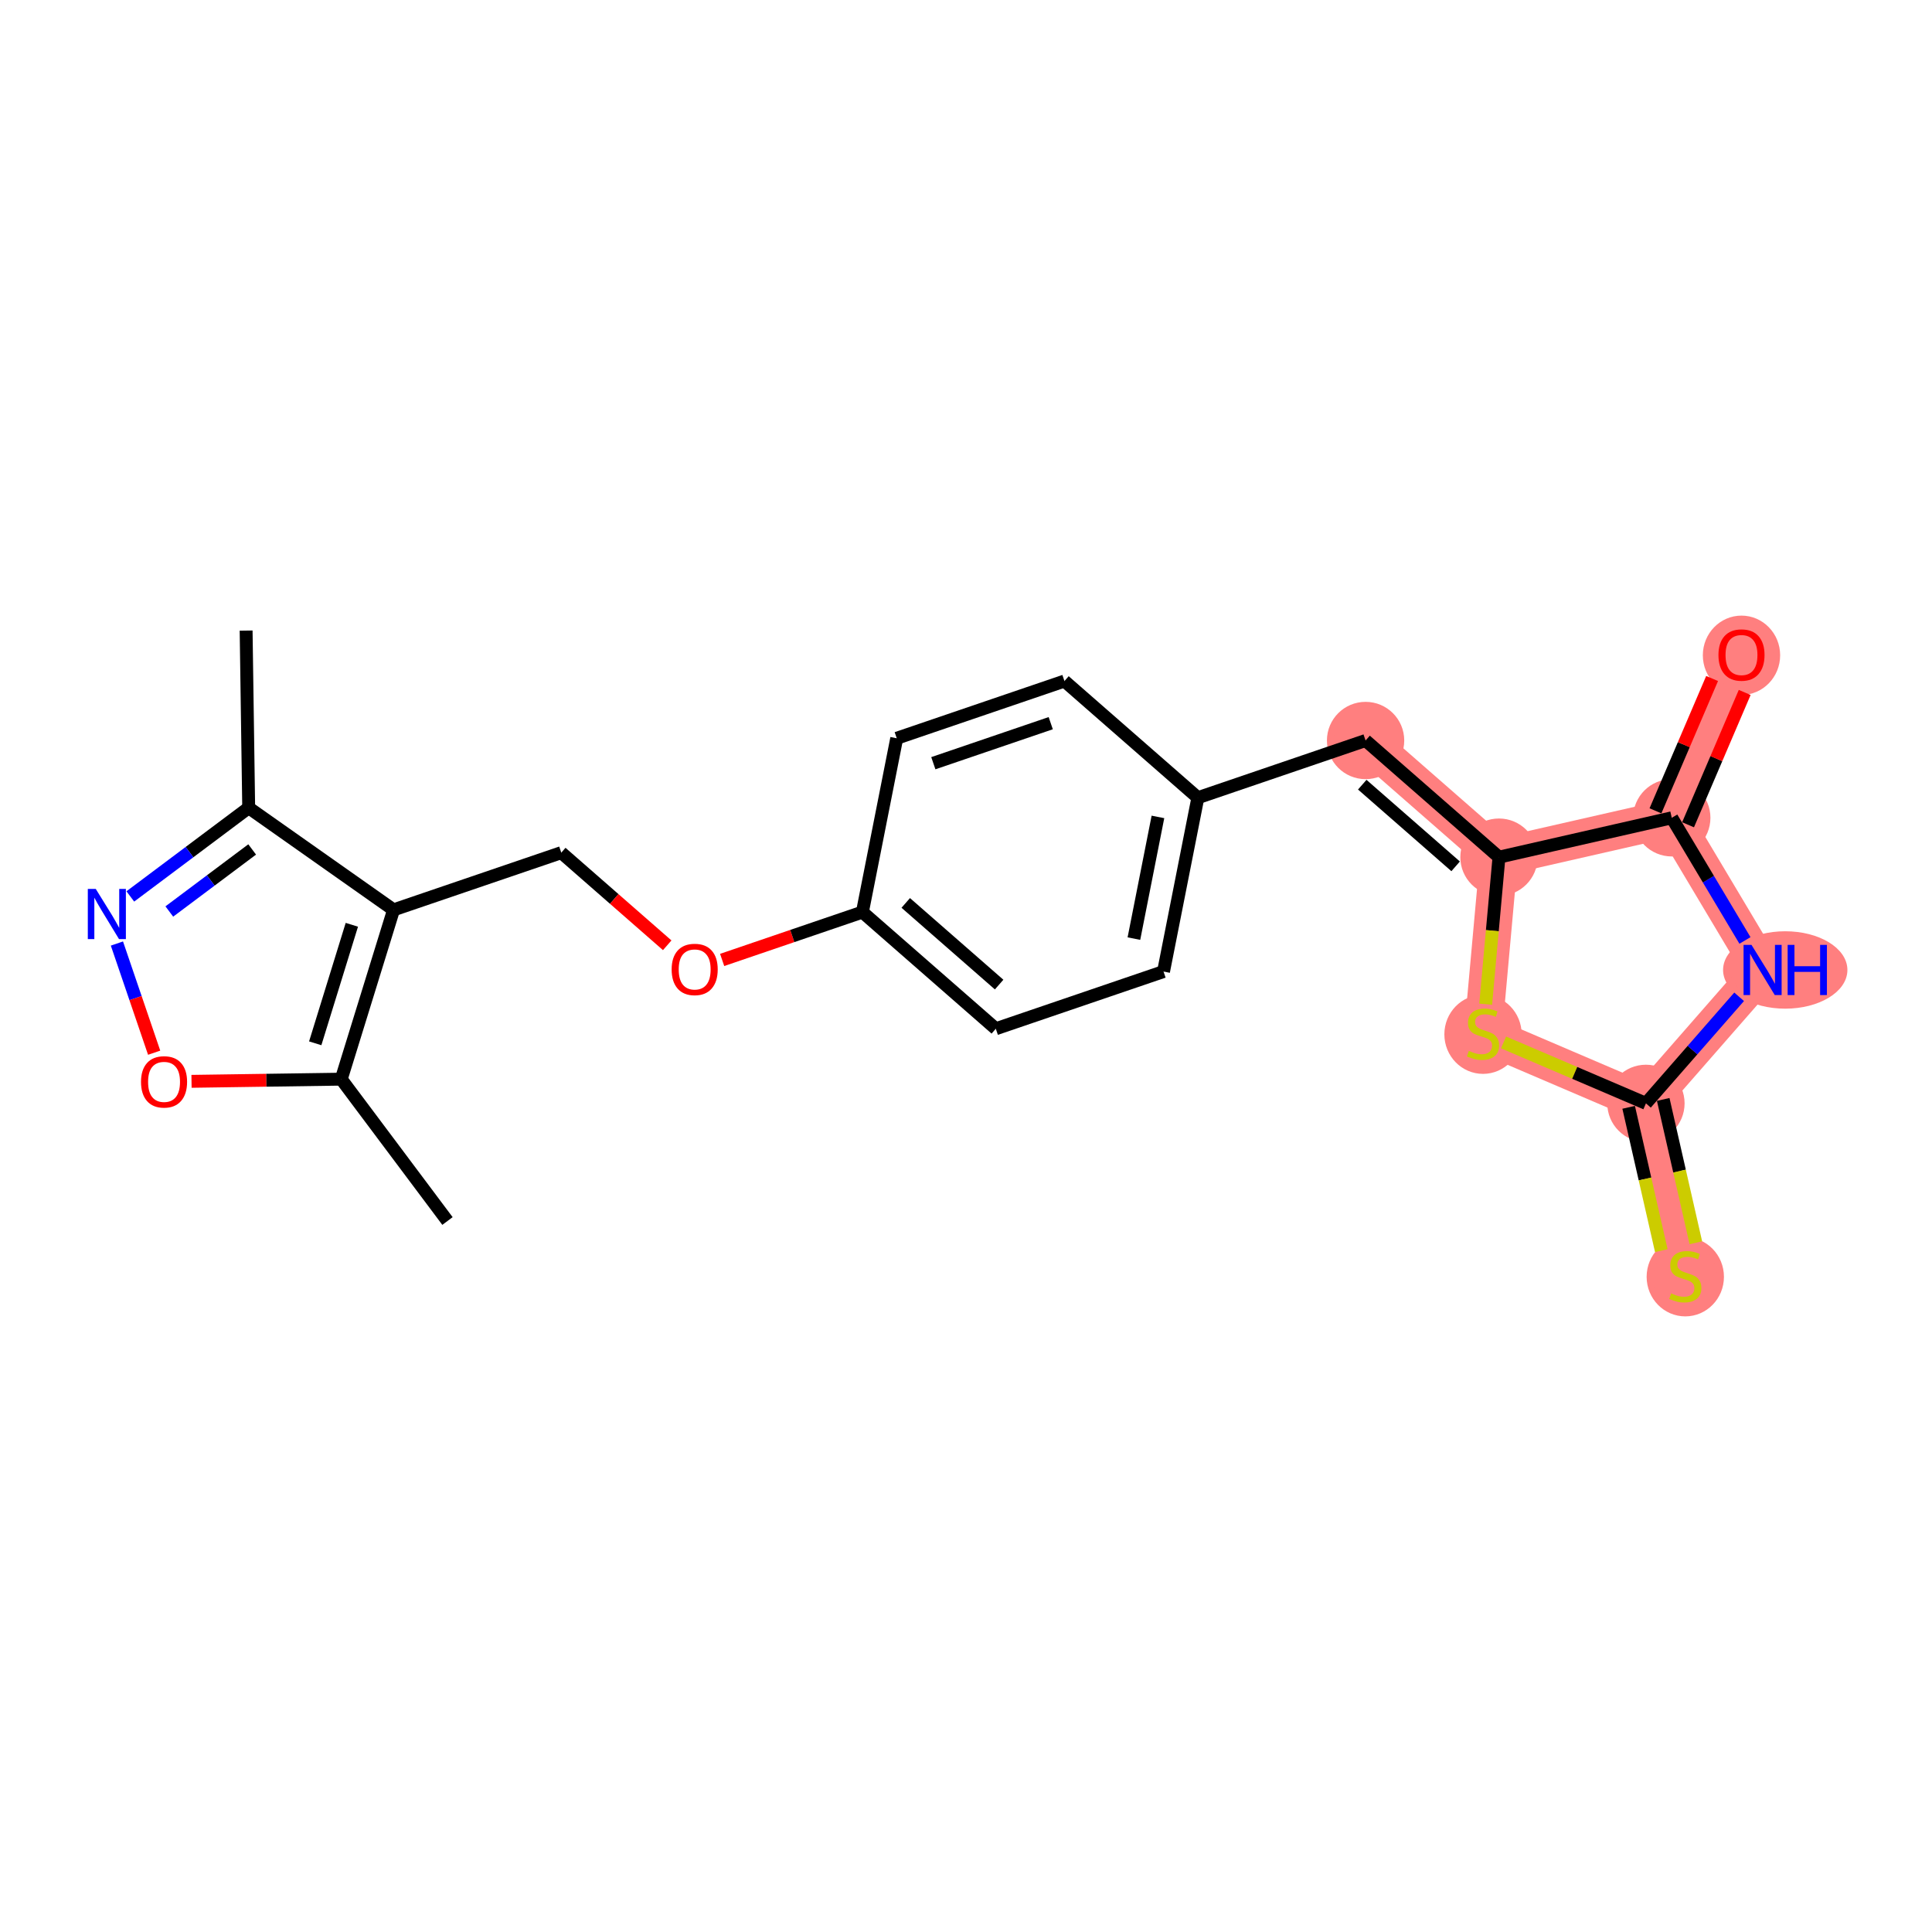<?xml version='1.0' encoding='iso-8859-1'?>
<svg version='1.1' baseProfile='full'
              xmlns='http://www.w3.org/2000/svg'
                      xmlns:rdkit='http://www.rdkit.org/xml'
                      xmlns:xlink='http://www.w3.org/1999/xlink'
                  xml:space='preserve'
width='300px' height='300px' viewBox='0 0 300 300'>
<!-- END OF HEADER -->
<rect style='opacity:1.0;fill:#FFFFFF;stroke:none' width='300' height='300' x='0' y='0'> </rect>
<rect style='opacity:1.0;fill:#FFFFFF;stroke:none' width='300' height='300' x='0' y='0'> </rect>
<path d='M 212.047,114.985 L 232.761,133.099' style='fill:none;fill-rule:evenodd;stroke:#FF7F7F;stroke-width:5.9px;stroke-linecap:butt;stroke-linejoin:miter;stroke-opacity:1' />
<path d='M 232.761,133.099 L 230.282,160.504' style='fill:none;fill-rule:evenodd;stroke:#FF7F7F;stroke-width:5.9px;stroke-linecap:butt;stroke-linejoin:miter;stroke-opacity:1' />
<path d='M 232.761,133.099 L 259.591,126.988' style='fill:none;fill-rule:evenodd;stroke:#FF7F7F;stroke-width:5.9px;stroke-linecap:butt;stroke-linejoin:miter;stroke-opacity:1' />
<path d='M 230.282,160.504 L 255.58,171.331' style='fill:none;fill-rule:evenodd;stroke:#FF7F7F;stroke-width:5.9px;stroke-linecap:butt;stroke-linejoin:miter;stroke-opacity:1' />
<path d='M 255.58,171.331 L 261.691,198.161' style='fill:none;fill-rule:evenodd;stroke:#FF7F7F;stroke-width:5.9px;stroke-linecap:butt;stroke-linejoin:miter;stroke-opacity:1' />
<path d='M 255.58,171.331 L 273.694,150.616' style='fill:none;fill-rule:evenodd;stroke:#FF7F7F;stroke-width:5.9px;stroke-linecap:butt;stroke-linejoin:miter;stroke-opacity:1' />
<path d='M 273.694,150.616 L 259.591,126.988' style='fill:none;fill-rule:evenodd;stroke:#FF7F7F;stroke-width:5.9px;stroke-linecap:butt;stroke-linejoin:miter;stroke-opacity:1' />
<path d='M 259.591,126.988 L 270.418,101.69' style='fill:none;fill-rule:evenodd;stroke:#FF7F7F;stroke-width:5.9px;stroke-linecap:butt;stroke-linejoin:miter;stroke-opacity:1' />
<ellipse cx='212.047' cy='114.985' rx='5.503' ry='5.503'  style='fill:#FF7F7F;fill-rule:evenodd;stroke:#FF7F7F;stroke-width:1.0px;stroke-linecap:butt;stroke-linejoin:miter;stroke-opacity:1' />
<ellipse cx='232.761' cy='133.099' rx='5.503' ry='5.503'  style='fill:#FF7F7F;fill-rule:evenodd;stroke:#FF7F7F;stroke-width:1.0px;stroke-linecap:butt;stroke-linejoin:miter;stroke-opacity:1' />
<ellipse cx='230.282' cy='160.609' rx='5.503' ry='5.643'  style='fill:#FF7F7F;fill-rule:evenodd;stroke:#FF7F7F;stroke-width:1.0px;stroke-linecap:butt;stroke-linejoin:miter;stroke-opacity:1' />
<ellipse cx='255.58' cy='171.331' rx='5.503' ry='5.503'  style='fill:#FF7F7F;fill-rule:evenodd;stroke:#FF7F7F;stroke-width:1.0px;stroke-linecap:butt;stroke-linejoin:miter;stroke-opacity:1' />
<ellipse cx='261.691' cy='198.265' rx='5.503' ry='5.643'  style='fill:#FF7F7F;fill-rule:evenodd;stroke:#FF7F7F;stroke-width:1.0px;stroke-linecap:butt;stroke-linejoin:miter;stroke-opacity:1' />
<ellipse cx='277.211' cy='150.616' rx='9.153' ry='5.51'  style='fill:#FF7F7F;fill-rule:evenodd;stroke:#FF7F7F;stroke-width:1.0px;stroke-linecap:butt;stroke-linejoin:miter;stroke-opacity:1' />
<ellipse cx='259.591' cy='126.988' rx='5.503' ry='5.503'  style='fill:#FF7F7F;fill-rule:evenodd;stroke:#FF7F7F;stroke-width:1.0px;stroke-linecap:butt;stroke-linejoin:miter;stroke-opacity:1' />
<ellipse cx='270.418' cy='101.75' rx='5.503' ry='5.658'  style='fill:#FF7F7F;fill-rule:evenodd;stroke:#FF7F7F;stroke-width:1.0px;stroke-linecap:butt;stroke-linejoin:miter;stroke-opacity:1' />
<path class='bond-0 atom-0 atom-1' d='M 38.218,97.917 L 38.617,125.431' style='fill:none;fill-rule:evenodd;stroke:#000000;stroke-width:2.0px;stroke-linecap:butt;stroke-linejoin:miter;stroke-opacity:1' />
<path class='bond-1 atom-1 atom-2' d='M 38.617,125.431 L 29.426,132.315' style='fill:none;fill-rule:evenodd;stroke:#000000;stroke-width:2.0px;stroke-linecap:butt;stroke-linejoin:miter;stroke-opacity:1' />
<path class='bond-1 atom-1 atom-2' d='M 29.426,132.315 L 20.235,139.198' style='fill:none;fill-rule:evenodd;stroke:#0000FF;stroke-width:2.0px;stroke-linecap:butt;stroke-linejoin:miter;stroke-opacity:1' />
<path class='bond-1 atom-1 atom-2' d='M 39.158,131.901 L 32.725,136.719' style='fill:none;fill-rule:evenodd;stroke:#000000;stroke-width:2.0px;stroke-linecap:butt;stroke-linejoin:miter;stroke-opacity:1' />
<path class='bond-1 atom-1 atom-2' d='M 32.725,136.719 L 26.291,141.538' style='fill:none;fill-rule:evenodd;stroke:#0000FF;stroke-width:2.0px;stroke-linecap:butt;stroke-linejoin:miter;stroke-opacity:1' />
<path class='bond-22 atom-6 atom-1' d='M 61.111,141.281 L 38.617,125.431' style='fill:none;fill-rule:evenodd;stroke:#000000;stroke-width:2.0px;stroke-linecap:butt;stroke-linejoin:miter;stroke-opacity:1' />
<path class='bond-2 atom-2 atom-3' d='M 18.155,146.511 L 21.046,154.987' style='fill:none;fill-rule:evenodd;stroke:#0000FF;stroke-width:2.0px;stroke-linecap:butt;stroke-linejoin:miter;stroke-opacity:1' />
<path class='bond-2 atom-2 atom-3' d='M 21.046,154.987 L 23.937,163.464' style='fill:none;fill-rule:evenodd;stroke:#FF0000;stroke-width:2.0px;stroke-linecap:butt;stroke-linejoin:miter;stroke-opacity:1' />
<path class='bond-3 atom-3 atom-4' d='M 29.739,167.909 L 41.364,167.74' style='fill:none;fill-rule:evenodd;stroke:#FF0000;stroke-width:2.0px;stroke-linecap:butt;stroke-linejoin:miter;stroke-opacity:1' />
<path class='bond-3 atom-3 atom-4' d='M 41.364,167.74 L 52.988,167.572' style='fill:none;fill-rule:evenodd;stroke:#000000;stroke-width:2.0px;stroke-linecap:butt;stroke-linejoin:miter;stroke-opacity:1' />
<path class='bond-4 atom-4 atom-5' d='M 52.988,167.572 L 69.484,189.597' style='fill:none;fill-rule:evenodd;stroke:#000000;stroke-width:2.0px;stroke-linecap:butt;stroke-linejoin:miter;stroke-opacity:1' />
<path class='bond-5 atom-4 atom-6' d='M 52.988,167.572 L 61.111,141.281' style='fill:none;fill-rule:evenodd;stroke:#000000;stroke-width:2.0px;stroke-linecap:butt;stroke-linejoin:miter;stroke-opacity:1' />
<path class='bond-5 atom-4 atom-6' d='M 48.948,162.004 L 54.634,143.6' style='fill:none;fill-rule:evenodd;stroke:#000000;stroke-width:2.0px;stroke-linecap:butt;stroke-linejoin:miter;stroke-opacity:1' />
<path class='bond-6 atom-6 atom-7' d='M 61.111,141.281 L 87.155,132.399' style='fill:none;fill-rule:evenodd;stroke:#000000;stroke-width:2.0px;stroke-linecap:butt;stroke-linejoin:miter;stroke-opacity:1' />
<path class='bond-7 atom-7 atom-8' d='M 87.155,132.399 L 95.38,139.591' style='fill:none;fill-rule:evenodd;stroke:#000000;stroke-width:2.0px;stroke-linecap:butt;stroke-linejoin:miter;stroke-opacity:1' />
<path class='bond-7 atom-7 atom-8' d='M 95.38,139.591 L 103.604,146.783' style='fill:none;fill-rule:evenodd;stroke:#FF0000;stroke-width:2.0px;stroke-linecap:butt;stroke-linejoin:miter;stroke-opacity:1' />
<path class='bond-8 atom-8 atom-9' d='M 112.135,149.058 L 123.024,145.344' style='fill:none;fill-rule:evenodd;stroke:#FF0000;stroke-width:2.0px;stroke-linecap:butt;stroke-linejoin:miter;stroke-opacity:1' />
<path class='bond-8 atom-8 atom-9' d='M 123.024,145.344 L 133.914,141.631' style='fill:none;fill-rule:evenodd;stroke:#000000;stroke-width:2.0px;stroke-linecap:butt;stroke-linejoin:miter;stroke-opacity:1' />
<path class='bond-9 atom-9 atom-10' d='M 133.914,141.631 L 154.628,159.745' style='fill:none;fill-rule:evenodd;stroke:#000000;stroke-width:2.0px;stroke-linecap:butt;stroke-linejoin:miter;stroke-opacity:1' />
<path class='bond-9 atom-9 atom-10' d='M 140.644,140.205 L 155.144,152.885' style='fill:none;fill-rule:evenodd;stroke:#000000;stroke-width:2.0px;stroke-linecap:butt;stroke-linejoin:miter;stroke-opacity:1' />
<path class='bond-23 atom-22 atom-9' d='M 139.244,114.635 L 133.914,141.631' style='fill:none;fill-rule:evenodd;stroke:#000000;stroke-width:2.0px;stroke-linecap:butt;stroke-linejoin:miter;stroke-opacity:1' />
<path class='bond-10 atom-10 atom-11' d='M 154.628,159.745 L 180.672,150.863' style='fill:none;fill-rule:evenodd;stroke:#000000;stroke-width:2.0px;stroke-linecap:butt;stroke-linejoin:miter;stroke-opacity:1' />
<path class='bond-11 atom-11 atom-12' d='M 180.672,150.863 L 186.003,123.867' style='fill:none;fill-rule:evenodd;stroke:#000000;stroke-width:2.0px;stroke-linecap:butt;stroke-linejoin:miter;stroke-opacity:1' />
<path class='bond-11 atom-11 atom-12' d='M 176.073,145.747 L 179.804,126.85' style='fill:none;fill-rule:evenodd;stroke:#000000;stroke-width:2.0px;stroke-linecap:butt;stroke-linejoin:miter;stroke-opacity:1' />
<path class='bond-12 atom-12 atom-13' d='M 186.003,123.867 L 212.047,114.985' style='fill:none;fill-rule:evenodd;stroke:#000000;stroke-width:2.0px;stroke-linecap:butt;stroke-linejoin:miter;stroke-opacity:1' />
<path class='bond-20 atom-12 atom-21' d='M 186.003,123.867 L 165.288,105.753' style='fill:none;fill-rule:evenodd;stroke:#000000;stroke-width:2.0px;stroke-linecap:butt;stroke-linejoin:miter;stroke-opacity:1' />
<path class='bond-13 atom-13 atom-14' d='M 212.047,114.985 L 232.761,133.099' style='fill:none;fill-rule:evenodd;stroke:#000000;stroke-width:2.0px;stroke-linecap:butt;stroke-linejoin:miter;stroke-opacity:1' />
<path class='bond-13 atom-13 atom-14' d='M 211.531,121.845 L 226.031,134.524' style='fill:none;fill-rule:evenodd;stroke:#000000;stroke-width:2.0px;stroke-linecap:butt;stroke-linejoin:miter;stroke-opacity:1' />
<path class='bond-14 atom-14 atom-15' d='M 232.761,133.099 L 231.728,144.515' style='fill:none;fill-rule:evenodd;stroke:#000000;stroke-width:2.0px;stroke-linecap:butt;stroke-linejoin:miter;stroke-opacity:1' />
<path class='bond-14 atom-14 atom-15' d='M 231.728,144.515 L 230.696,155.931' style='fill:none;fill-rule:evenodd;stroke:#CCCC00;stroke-width:2.0px;stroke-linecap:butt;stroke-linejoin:miter;stroke-opacity:1' />
<path class='bond-24 atom-19 atom-14' d='M 259.591,126.988 L 232.761,133.099' style='fill:none;fill-rule:evenodd;stroke:#000000;stroke-width:2.0px;stroke-linecap:butt;stroke-linejoin:miter;stroke-opacity:1' />
<path class='bond-15 atom-15 atom-16' d='M 233.469,161.868 L 244.524,166.599' style='fill:none;fill-rule:evenodd;stroke:#CCCC00;stroke-width:2.0px;stroke-linecap:butt;stroke-linejoin:miter;stroke-opacity:1' />
<path class='bond-15 atom-15 atom-16' d='M 244.524,166.599 L 255.58,171.331' style='fill:none;fill-rule:evenodd;stroke:#000000;stroke-width:2.0px;stroke-linecap:butt;stroke-linejoin:miter;stroke-opacity:1' />
<path class='bond-16 atom-16 atom-17' d='M 252.897,171.942 L 255.432,183.07' style='fill:none;fill-rule:evenodd;stroke:#000000;stroke-width:2.0px;stroke-linecap:butt;stroke-linejoin:miter;stroke-opacity:1' />
<path class='bond-16 atom-16 atom-17' d='M 255.432,183.07 L 257.966,194.198' style='fill:none;fill-rule:evenodd;stroke:#CCCC00;stroke-width:2.0px;stroke-linecap:butt;stroke-linejoin:miter;stroke-opacity:1' />
<path class='bond-16 atom-16 atom-17' d='M 258.263,170.719 L 260.798,181.848' style='fill:none;fill-rule:evenodd;stroke:#000000;stroke-width:2.0px;stroke-linecap:butt;stroke-linejoin:miter;stroke-opacity:1' />
<path class='bond-16 atom-16 atom-17' d='M 260.798,181.848 L 263.332,192.976' style='fill:none;fill-rule:evenodd;stroke:#CCCC00;stroke-width:2.0px;stroke-linecap:butt;stroke-linejoin:miter;stroke-opacity:1' />
<path class='bond-17 atom-16 atom-18' d='M 255.58,171.331 L 262.815,163.057' style='fill:none;fill-rule:evenodd;stroke:#000000;stroke-width:2.0px;stroke-linecap:butt;stroke-linejoin:miter;stroke-opacity:1' />
<path class='bond-17 atom-16 atom-18' d='M 262.815,163.057 L 270.051,154.783' style='fill:none;fill-rule:evenodd;stroke:#0000FF;stroke-width:2.0px;stroke-linecap:butt;stroke-linejoin:miter;stroke-opacity:1' />
<path class='bond-18 atom-18 atom-19' d='M 270.958,146.032 L 265.275,136.51' style='fill:none;fill-rule:evenodd;stroke:#0000FF;stroke-width:2.0px;stroke-linecap:butt;stroke-linejoin:miter;stroke-opacity:1' />
<path class='bond-18 atom-18 atom-19' d='M 265.275,136.51 L 259.591,126.988' style='fill:none;fill-rule:evenodd;stroke:#000000;stroke-width:2.0px;stroke-linecap:butt;stroke-linejoin:miter;stroke-opacity:1' />
<path class='bond-19 atom-19 atom-20' d='M 262.121,128.07 L 266.518,117.796' style='fill:none;fill-rule:evenodd;stroke:#000000;stroke-width:2.0px;stroke-linecap:butt;stroke-linejoin:miter;stroke-opacity:1' />
<path class='bond-19 atom-19 atom-20' d='M 266.518,117.796 L 270.915,107.522' style='fill:none;fill-rule:evenodd;stroke:#FF0000;stroke-width:2.0px;stroke-linecap:butt;stroke-linejoin:miter;stroke-opacity:1' />
<path class='bond-19 atom-19 atom-20' d='M 257.061,125.905 L 261.458,115.631' style='fill:none;fill-rule:evenodd;stroke:#000000;stroke-width:2.0px;stroke-linecap:butt;stroke-linejoin:miter;stroke-opacity:1' />
<path class='bond-19 atom-19 atom-20' d='M 261.458,115.631 L 265.855,105.357' style='fill:none;fill-rule:evenodd;stroke:#FF0000;stroke-width:2.0px;stroke-linecap:butt;stroke-linejoin:miter;stroke-opacity:1' />
<path class='bond-21 atom-21 atom-22' d='M 165.288,105.753 L 139.244,114.635' style='fill:none;fill-rule:evenodd;stroke:#000000;stroke-width:2.0px;stroke-linecap:butt;stroke-linejoin:miter;stroke-opacity:1' />
<path class='bond-21 atom-21 atom-22' d='M 163.158,112.294 L 144.927,118.511' style='fill:none;fill-rule:evenodd;stroke:#000000;stroke-width:2.0px;stroke-linecap:butt;stroke-linejoin:miter;stroke-opacity:1' />
<path  class='atom-2' d='M 14.869 138.03
L 17.423 142.158
Q 17.676 142.565, 18.083 143.302
Q 18.49 144.04, 18.512 144.084
L 18.512 138.03
L 19.547 138.03
L 19.547 145.823
L 18.479 145.823
L 15.739 141.31
Q 15.419 140.782, 15.078 140.176
Q 14.748 139.571, 14.649 139.384
L 14.649 145.823
L 13.636 145.823
L 13.636 138.03
L 14.869 138.03
' fill='#0000FF'/>
<path  class='atom-3' d='M 21.896 167.993
Q 21.896 166.122, 22.821 165.076
Q 23.746 164.03, 25.474 164.03
Q 27.202 164.03, 28.126 165.076
Q 29.051 166.122, 29.051 167.993
Q 29.051 169.886, 28.115 170.965
Q 27.18 172.032, 25.474 172.032
Q 23.757 172.032, 22.821 170.965
Q 21.896 169.897, 21.896 167.993
M 25.474 171.152
Q 26.663 171.152, 27.301 170.359
Q 27.95 169.556, 27.95 167.993
Q 27.95 166.463, 27.301 165.692
Q 26.663 164.911, 25.474 164.911
Q 24.285 164.911, 23.636 165.681
Q 22.997 166.452, 22.997 167.993
Q 22.997 169.567, 23.636 170.359
Q 24.285 171.152, 25.474 171.152
' fill='#FF0000'/>
<path  class='atom-8' d='M 104.292 150.535
Q 104.292 148.664, 105.217 147.618
Q 106.141 146.572, 107.869 146.572
Q 109.598 146.572, 110.522 147.618
Q 111.447 148.664, 111.447 150.535
Q 111.447 152.428, 110.511 153.507
Q 109.576 154.574, 107.869 154.574
Q 106.152 154.574, 105.217 153.507
Q 104.292 152.439, 104.292 150.535
M 107.869 153.694
Q 109.058 153.694, 109.697 152.901
Q 110.346 152.098, 110.346 150.535
Q 110.346 149.005, 109.697 148.234
Q 109.058 147.453, 107.869 147.453
Q 106.681 147.453, 106.031 148.223
Q 105.393 148.994, 105.393 150.535
Q 105.393 152.109, 106.031 152.901
Q 106.681 153.694, 107.869 153.694
' fill='#FF0000'/>
<path  class='atom-15' d='M 228.081 163.179
Q 228.169 163.212, 228.532 163.366
Q 228.895 163.52, 229.291 163.619
Q 229.699 163.707, 230.095 163.707
Q 230.832 163.707, 231.262 163.355
Q 231.691 162.992, 231.691 162.364
Q 231.691 161.935, 231.471 161.671
Q 231.262 161.407, 230.931 161.264
Q 230.601 161.12, 230.051 160.955
Q 229.357 160.746, 228.939 160.548
Q 228.532 160.35, 228.235 159.932
Q 227.949 159.513, 227.949 158.809
Q 227.949 157.829, 228.609 157.224
Q 229.28 156.619, 230.601 156.619
Q 231.504 156.619, 232.527 157.048
L 232.274 157.895
Q 231.339 157.51, 230.634 157.51
Q 229.875 157.51, 229.457 157.829
Q 229.038 158.138, 229.049 158.677
Q 229.049 159.095, 229.258 159.348
Q 229.479 159.602, 229.787 159.745
Q 230.106 159.888, 230.634 160.053
Q 231.339 160.273, 231.757 160.493
Q 232.175 160.713, 232.472 161.165
Q 232.781 161.605, 232.781 162.364
Q 232.781 163.443, 232.054 164.026
Q 231.339 164.599, 230.139 164.599
Q 229.446 164.599, 228.917 164.445
Q 228.4 164.301, 227.783 164.048
L 228.081 163.179
' fill='#CCCC00'/>
<path  class='atom-17' d='M 259.49 200.835
Q 259.578 200.868, 259.941 201.022
Q 260.304 201.177, 260.7 201.276
Q 261.108 201.364, 261.504 201.364
Q 262.241 201.364, 262.671 201.011
Q 263.1 200.648, 263.1 200.021
Q 263.1 199.592, 262.88 199.327
Q 262.671 199.063, 262.34 198.92
Q 262.01 198.777, 261.46 198.612
Q 260.766 198.403, 260.348 198.205
Q 259.941 198.007, 259.644 197.588
Q 259.358 197.17, 259.358 196.466
Q 259.358 195.486, 260.018 194.881
Q 260.689 194.275, 262.01 194.275
Q 262.913 194.275, 263.936 194.704
L 263.683 195.552
Q 262.748 195.167, 262.043 195.167
Q 261.284 195.167, 260.865 195.486
Q 260.447 195.794, 260.458 196.334
Q 260.458 196.752, 260.667 197.005
Q 260.887 197.258, 261.196 197.401
Q 261.515 197.544, 262.043 197.709
Q 262.748 197.93, 263.166 198.15
Q 263.584 198.37, 263.881 198.821
Q 264.19 199.261, 264.19 200.021
Q 264.19 201.099, 263.463 201.683
Q 262.748 202.255, 261.548 202.255
Q 260.854 202.255, 260.326 202.101
Q 259.809 201.958, 259.192 201.705
L 259.49 200.835
' fill='#CCCC00'/>
<path  class='atom-18' d='M 271.971 146.72
L 274.525 150.847
Q 274.778 151.255, 275.185 151.992
Q 275.593 152.73, 275.615 152.774
L 275.615 146.72
L 276.649 146.72
L 276.649 154.513
L 275.582 154.513
L 272.841 150
Q 272.522 149.472, 272.181 148.866
Q 271.85 148.261, 271.751 148.074
L 271.751 154.513
L 270.739 154.513
L 270.739 146.72
L 271.971 146.72
' fill='#0000FF'/>
<path  class='atom-18' d='M 277.585 146.72
L 278.642 146.72
L 278.642 150.033
L 282.626 150.033
L 282.626 146.72
L 283.683 146.72
L 283.683 154.513
L 282.626 154.513
L 282.626 150.914
L 278.642 150.914
L 278.642 154.513
L 277.585 154.513
L 277.585 146.72
' fill='#0000FF'/>
<path  class='atom-20' d='M 266.84 101.712
Q 266.84 99.841, 267.765 98.795
Q 268.69 97.749, 270.418 97.749
Q 272.146 97.749, 273.07 98.795
Q 273.995 99.841, 273.995 101.712
Q 273.995 103.605, 273.059 104.684
Q 272.124 105.751, 270.418 105.751
Q 268.701 105.751, 267.765 104.684
Q 266.84 103.616, 266.84 101.712
M 270.418 104.871
Q 271.606 104.871, 272.245 104.078
Q 272.894 103.275, 272.894 101.712
Q 272.894 100.182, 272.245 99.411
Q 271.606 98.63, 270.418 98.63
Q 269.229 98.63, 268.58 99.4
Q 267.941 100.171, 267.941 101.712
Q 267.941 103.286, 268.58 104.078
Q 269.229 104.871, 270.418 104.871
' fill='#FF0000'/>
</svg>
